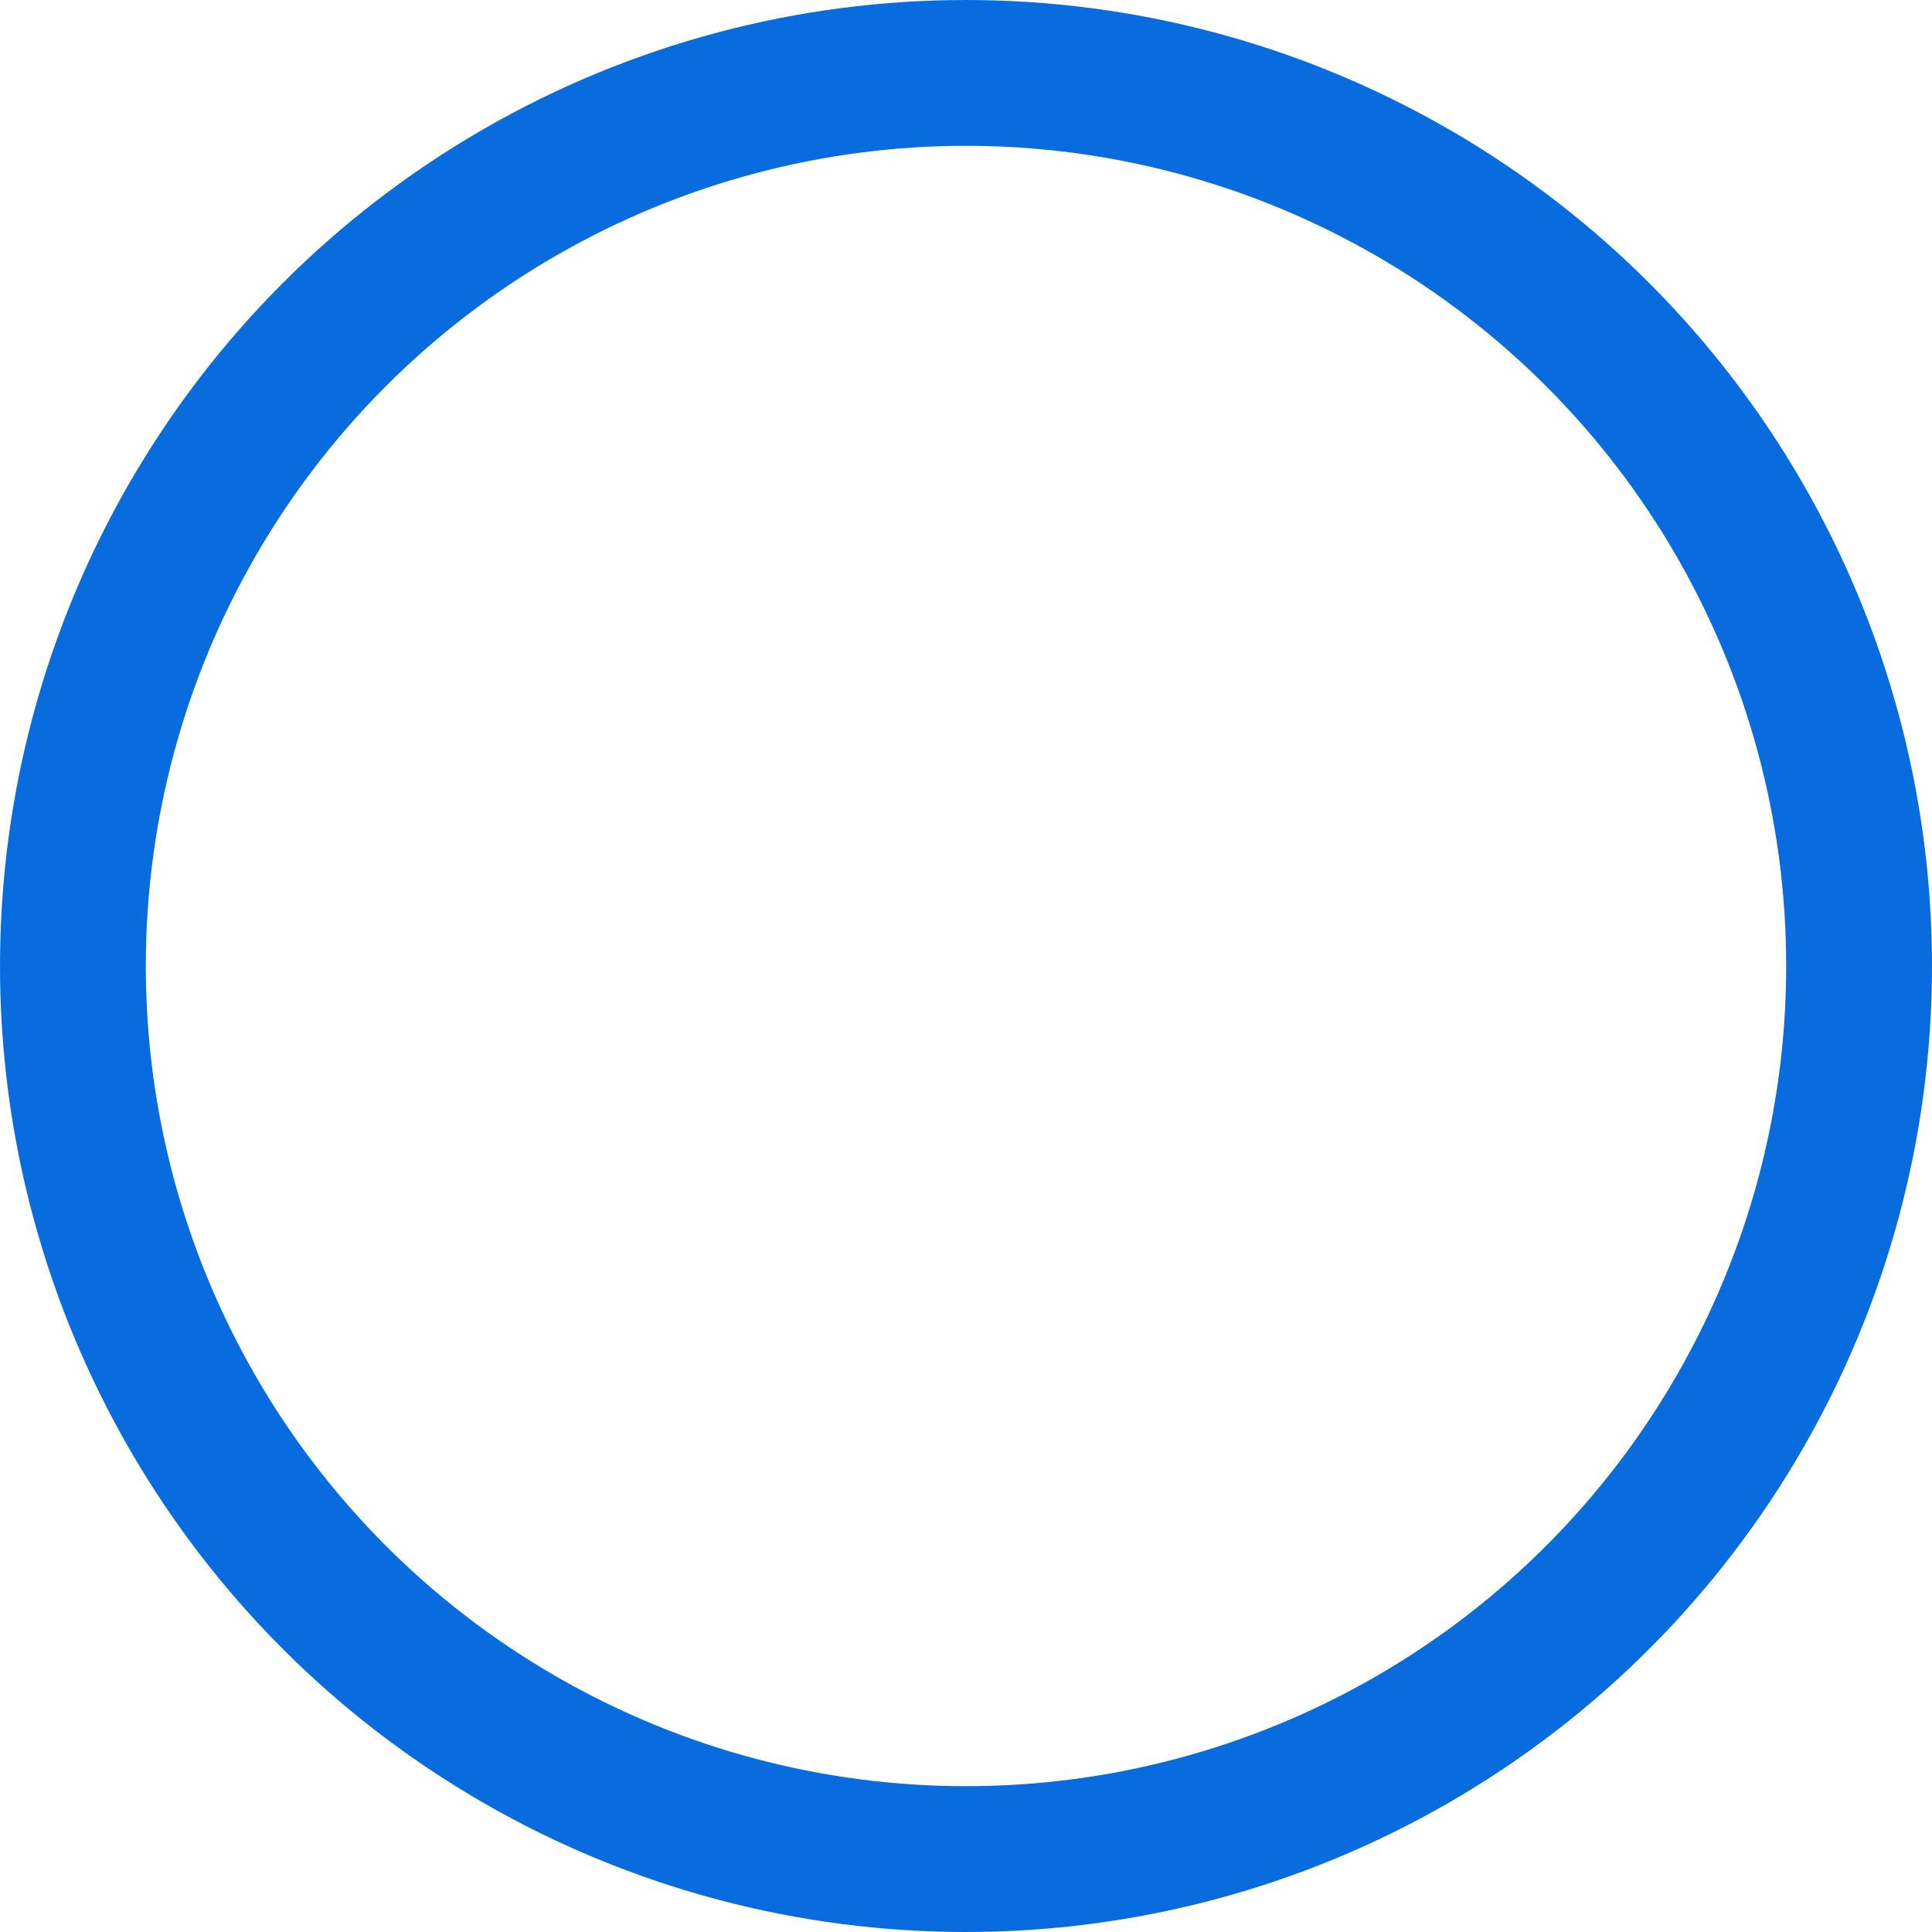 <svg xmlns="http://www.w3.org/2000/svg" viewBox="0 0 106 106"><circle opacity=".1" fill="none" stroke="#1B62AA" stroke-miterlimit="10" cx="53" cy="53" r="49"/><circle fill="none" stroke="#086CDE" stroke-width="8" stroke-linecap="round" stroke-linejoin="round" stroke-miterlimit="10" cx="53" cy="53" r="49"/></svg>